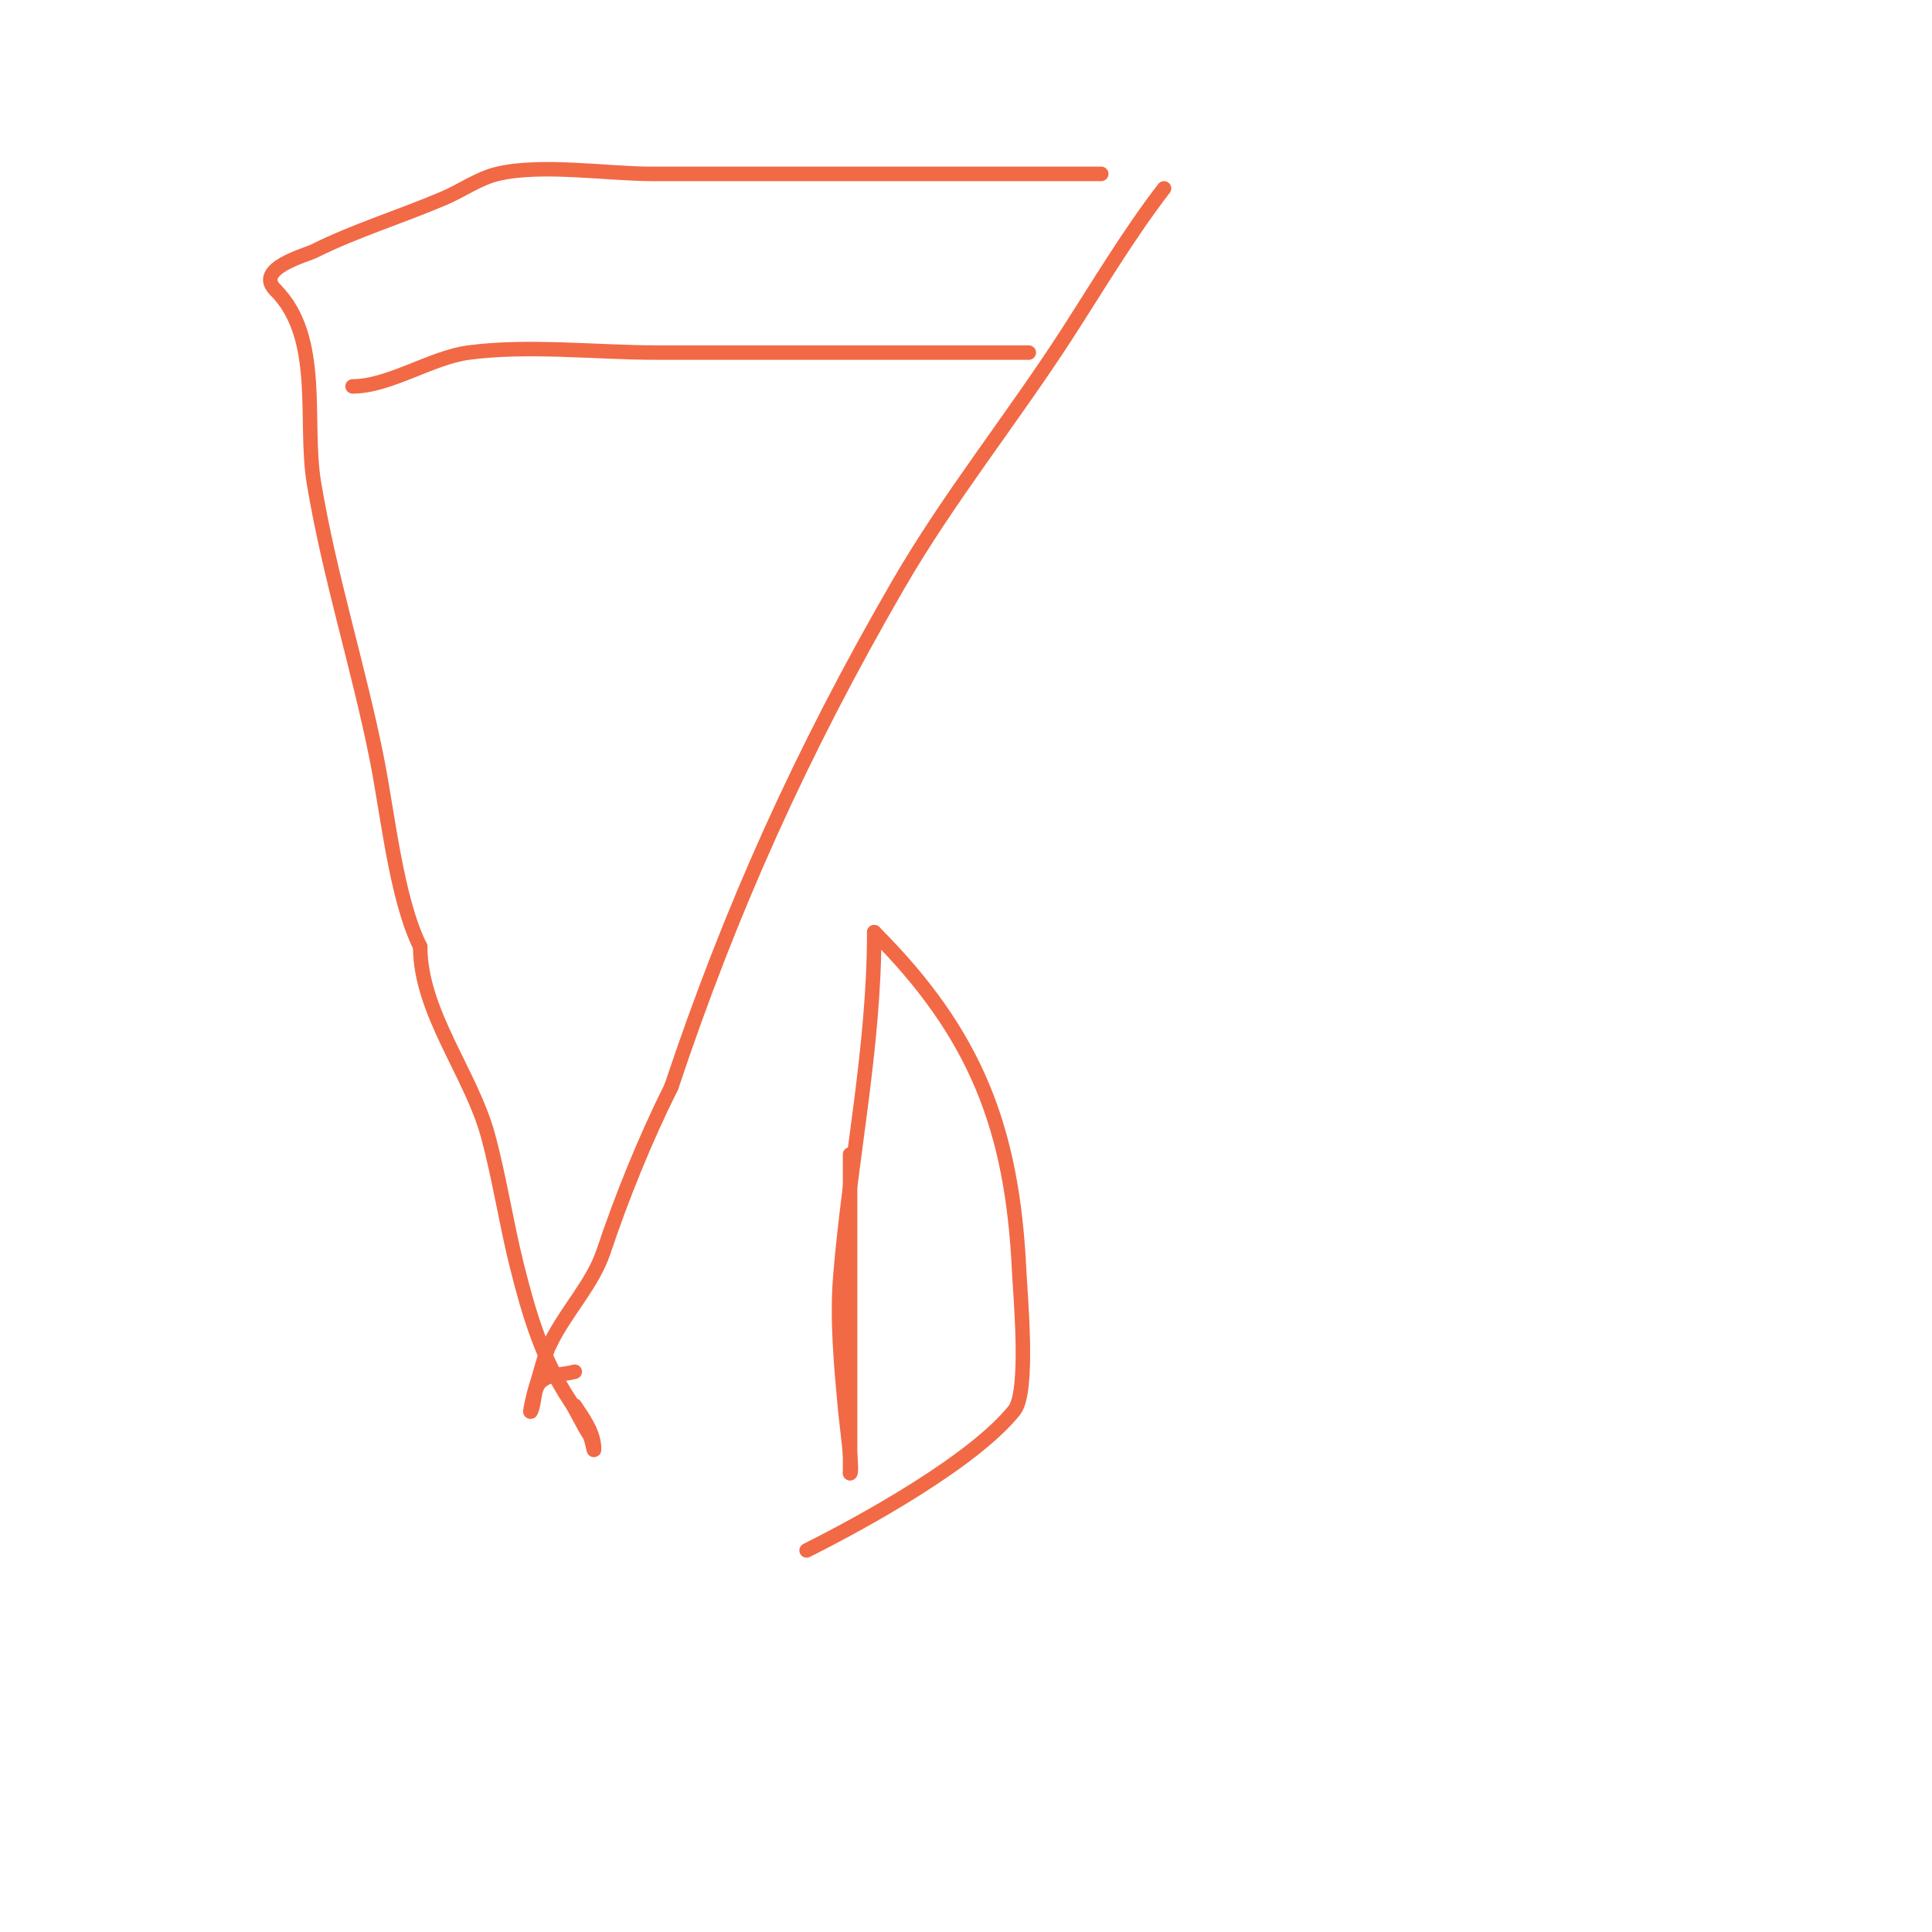 <svg viewBox='0 0 400 400' version='1.1' xmlns='http://www.w3.org/2000/svg' xmlns:xlink='http://www.w3.org/1999/xlink'><g fill='none' stroke='#f26946' stroke-width='3' stroke-linecap='round' stroke-linejoin='round'><path d='M228,36c-31,0 -62,0 -93,0c-9.268,0 -22.927,-2.16 -32,0c-3.918,0.933 -7.298,3.413 -11,5c-8.936,3.83 -18.441,6.72 -27,11c-1.696,0.848 -12.375,3.625 -8,8'/><path d='M57,60c9.902,9.902 5.869,27.213 8,40c3.231,19.384 9.158,37.79 13,57c2.285,11.423 4.045,29.09 9,39'/><path d='M87,196c0,13.569 10.52,26.241 14,39c2.396,8.786 3.784,18.137 6,27c2.51,10.039 5.294,19.44 11,28c1.465,2.198 2.535,4.802 4,7c0.585,0.877 1,4.054 1,3c0,-3.283 -2.179,-6.268 -4,-9'/><path d='M241,39c-7.328,9.526 -13.484,19.901 -20,30c-11.295,17.507 -24.539,33.93 -35,52c-20.054,34.638 -34.753,67.258 -47,104'/><path d='M139,225c-5.366,10.731 -10.314,22.941 -14,34c-2.287,6.861 -7.582,12.163 -11,19'/><path d='M114,278c-1.422,2.845 -2.085,6.255 -3,9c-0.537,1.612 -1.631,6.578 -1,5c0.783,-1.957 0.424,-4.599 2,-6c1.814,-1.612 4.667,-1.333 7,-2'/><path d='M213,73c-25.667,0 -51.333,0 -77,0c-12.392,0 -26.697,-1.64 -39,0c-7.731,1.031 -16.413,7 -24,7'/><path d='M176,239c0,22 0,44 0,66'/><path d='M176,305c0.666,0 -0.818,-11.003 -1,-13c-0.835,-9.182 -1.774,-18.713 -1,-28c1.982,-23.78 7,-46.827 7,-71'/><path d='M181,193c21.006,21.006 28.6,40.592 30,70c0.253,5.303 2.113,25.109 -1,29c-8.381,10.477 -30.949,22.975 -43,29'/></g>
</svg>
